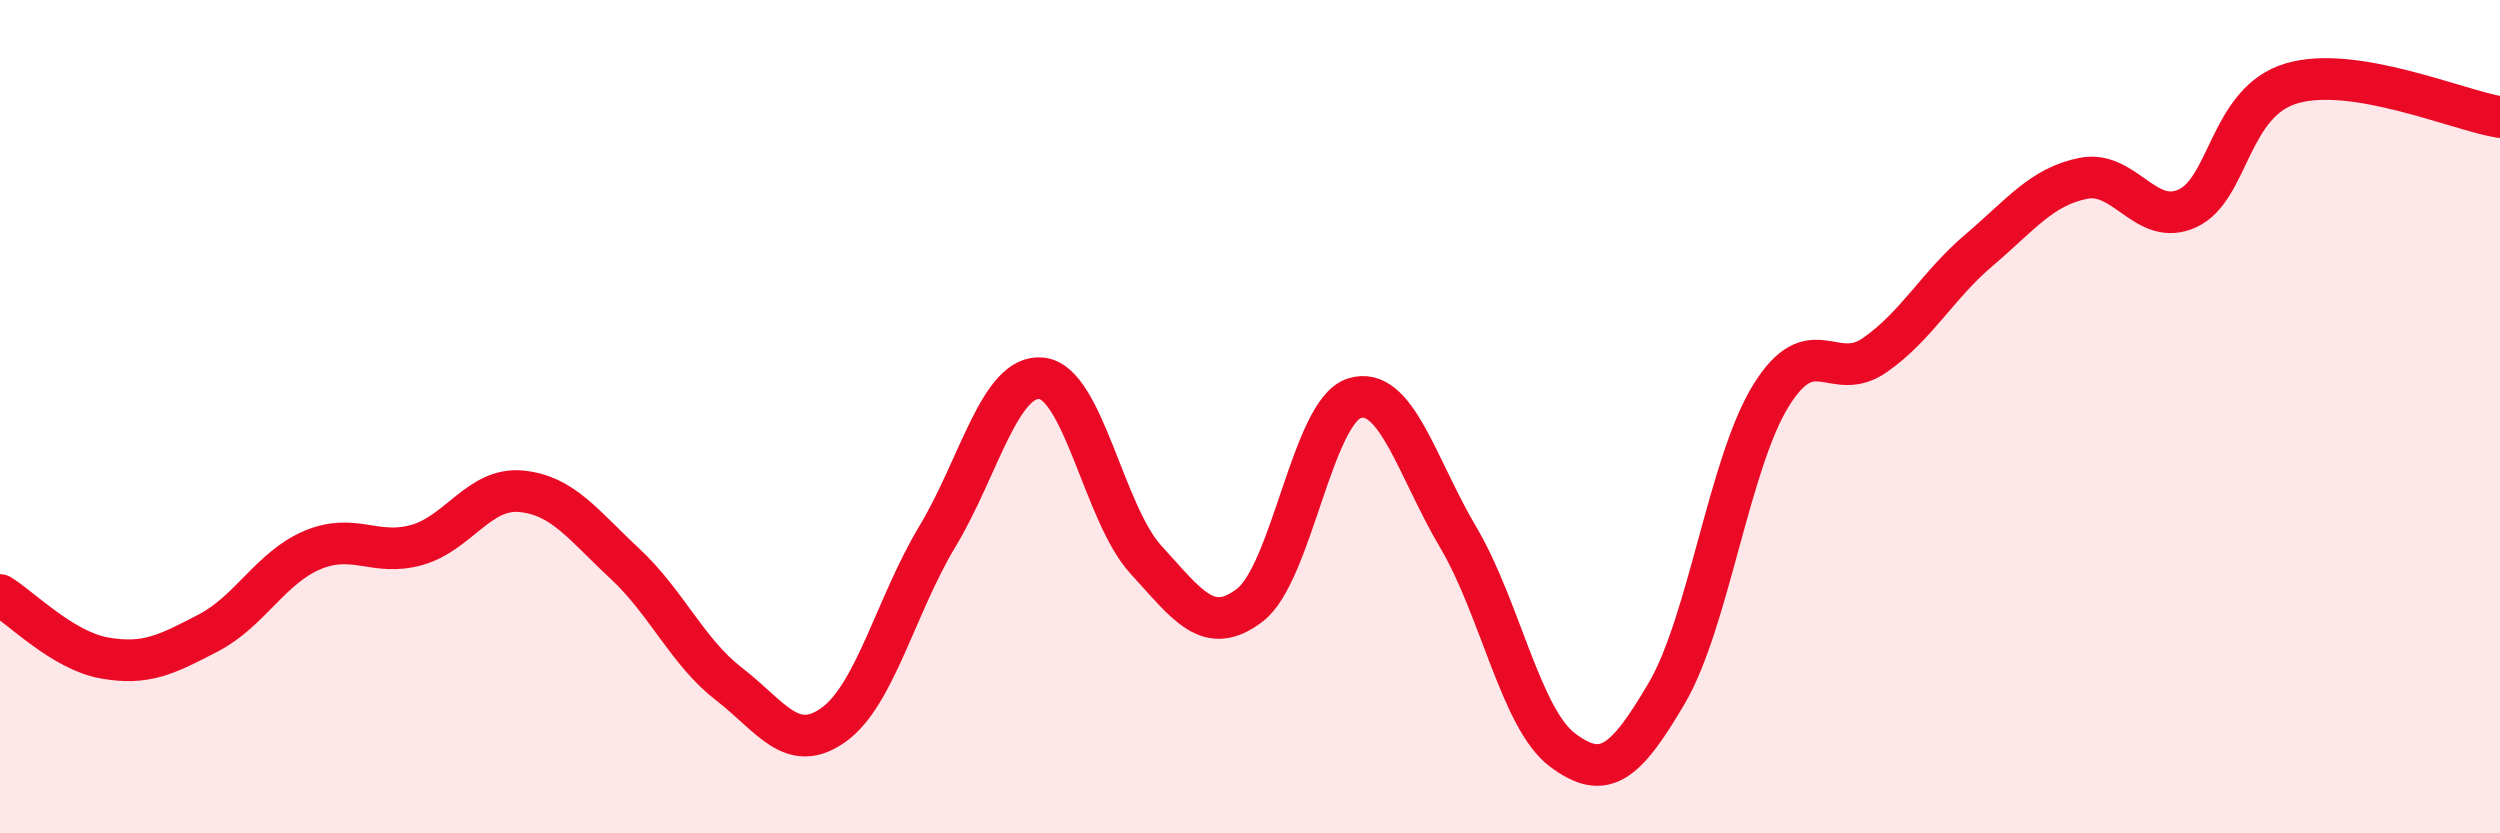 
    <svg width="60" height="20" viewBox="0 0 60 20" xmlns="http://www.w3.org/2000/svg">
      <path
        d="M 0,14.28 C 0.5,14.58 1.5,15.61 2.5,15.79 C 3.5,15.97 4,15.71 5,15.19 C 6,14.67 6.5,13.62 7.5,13.2 C 8.5,12.78 9,13.36 10,13.08 C 11,12.8 11.5,11.7 12.5,11.79 C 13.5,11.88 14,12.6 15,13.53 C 16,14.46 16.5,15.65 17.5,16.42 C 18.5,17.19 19,18.11 20,17.4 C 21,16.69 21.5,14.53 22.5,12.87 C 23.5,11.21 24,8.97 25,9.08 C 26,9.19 26.5,12.34 27.5,13.43 C 28.5,14.52 29,15.29 30,14.52 C 31,13.75 31.5,9.88 32.5,9.56 C 33.5,9.24 34,11.21 35,12.9 C 36,14.59 36.5,17.25 37.5,18 C 38.5,18.75 39,18.34 40,16.64 C 41,14.94 41.5,11.12 42.5,9.5 C 43.5,7.88 44,9.22 45,8.52 C 46,7.82 46.5,6.85 47.5,6 C 48.5,5.15 49,4.48 50,4.28 C 51,4.08 51.5,5.46 52.5,5 C 53.5,4.54 53.5,2.44 55,2 C 56.5,1.56 59,2.65 60,2.81L60 20L0 20Z"
        fill="#EB0A25"
        opacity="0.1"
        stroke-linecap="round"
        stroke-linejoin="round"
      />
      <path
        d="M 0,14.28 C 0.5,14.58 1.5,15.61 2.5,15.79 C 3.5,15.97 4,15.71 5,15.19 C 6,14.67 6.5,13.62 7.5,13.2 C 8.5,12.78 9,13.36 10,13.08 C 11,12.8 11.5,11.7 12.5,11.79 C 13.5,11.88 14,12.6 15,13.53 C 16,14.46 16.5,15.65 17.5,16.42 C 18.5,17.19 19,18.11 20,17.4 C 21,16.69 21.5,14.53 22.5,12.87 C 23.5,11.21 24,8.97 25,9.08 C 26,9.19 26.5,12.34 27.5,13.43 C 28.5,14.52 29,15.29 30,14.52 C 31,13.75 31.5,9.88 32.5,9.56 C 33.5,9.24 34,11.21 35,12.9 C 36,14.59 36.5,17.25 37.5,18 C 38.5,18.75 39,18.34 40,16.64 C 41,14.94 41.5,11.12 42.5,9.5 C 43.5,7.88 44,9.22 45,8.52 C 46,7.82 46.5,6.85 47.5,6 C 48.5,5.15 49,4.48 50,4.28 C 51,4.08 51.5,5.46 52.5,5 C 53.5,4.54 53.5,2.44 55,2 C 56.5,1.56 59,2.65 60,2.81"
        stroke="#EB0A25"
        stroke-width="1"
        fill="none"
        stroke-linecap="round"
        stroke-linejoin="round"
      />
    </svg>
  